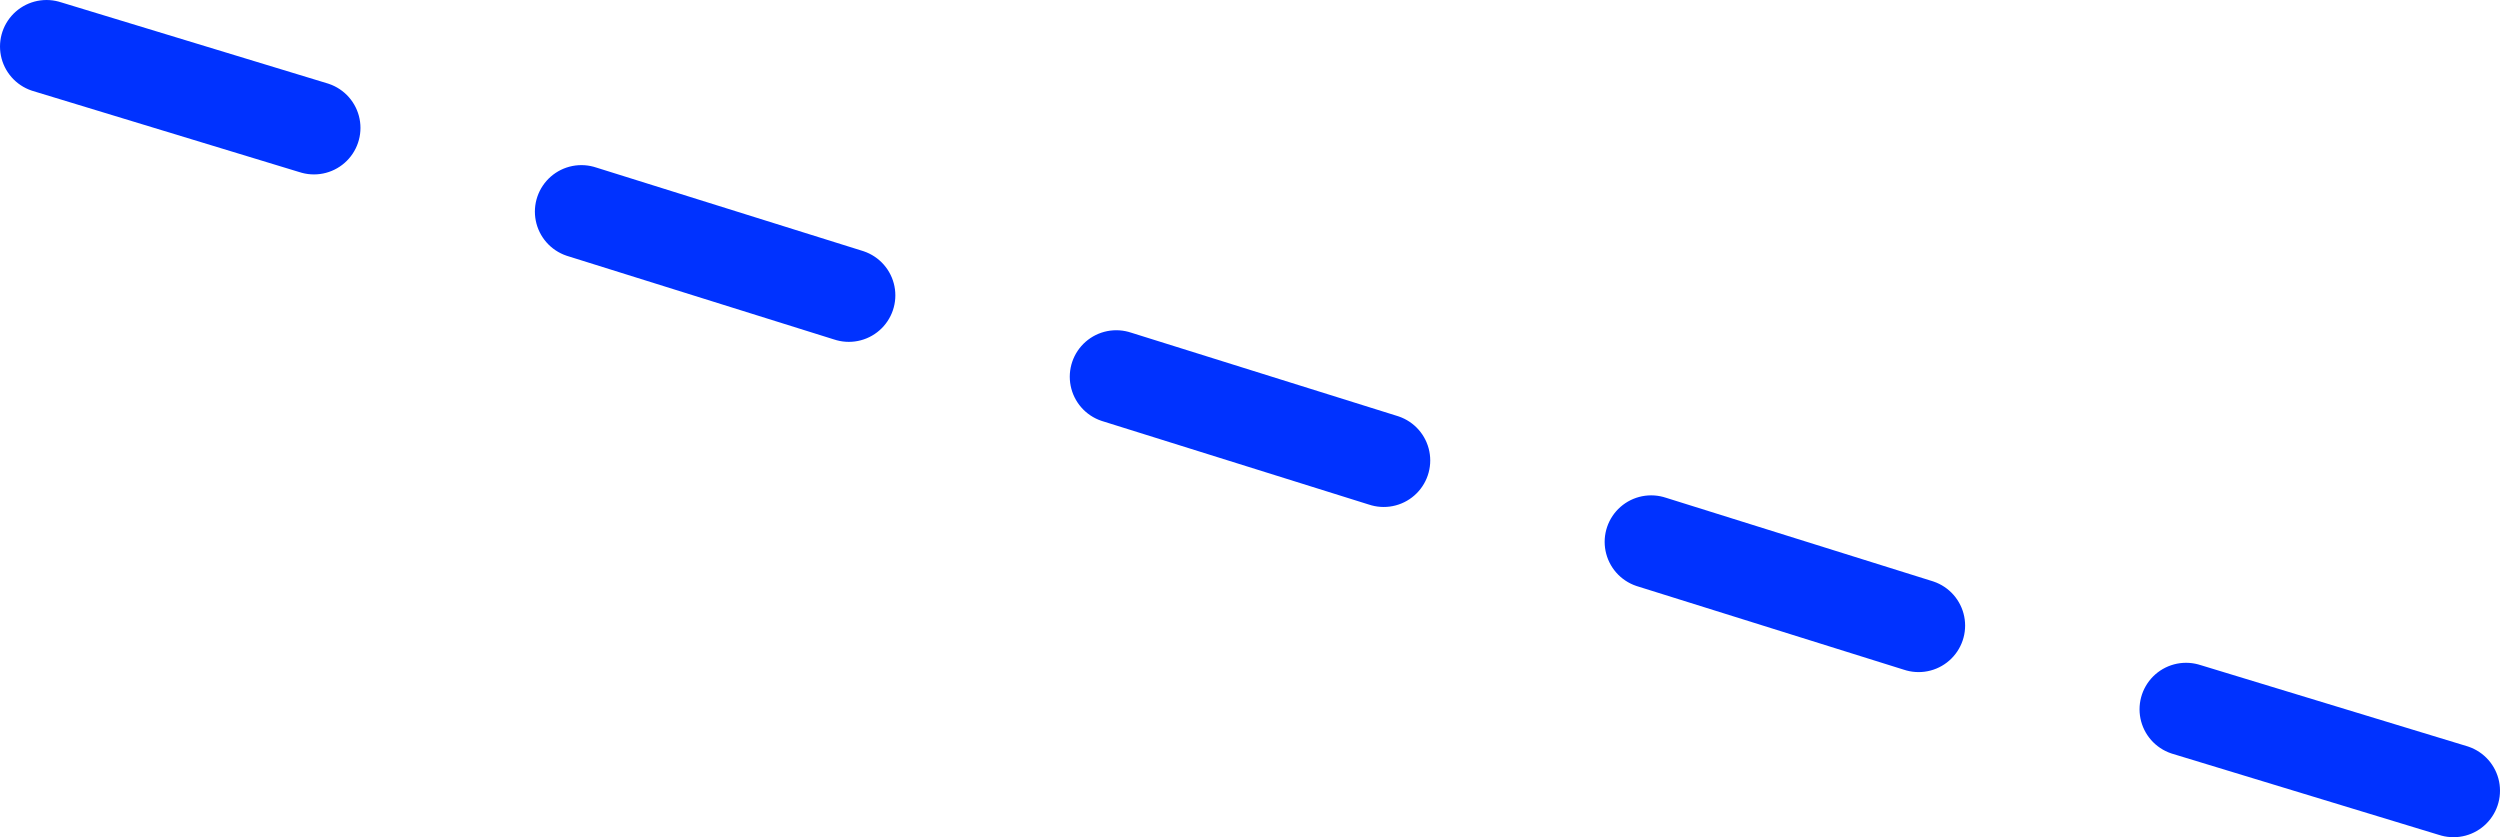 <?xml version="1.0" encoding="UTF-8" standalone="no"?>
<svg xmlns:xlink="http://www.w3.org/1999/xlink" height="36.0px" width="107.5px" xmlns="http://www.w3.org/2000/svg">
  <g transform="matrix(1.0, 0.0, 0.0, 1.0, -265.0, -340.0)">
    <path d="M347.5 366.9 L336.0 363.3 M370.5 374.0 L359.0 370.5 M278.5 345.5 L267.0 342.0 M301.5 352.7 L290.0 349.1 M324.5 359.8 L313.0 356.2" fill="none" stroke="#0032ff" stroke-linecap="round" stroke-linejoin="round" stroke-width="4.0"/>
  </g>
</svg>
